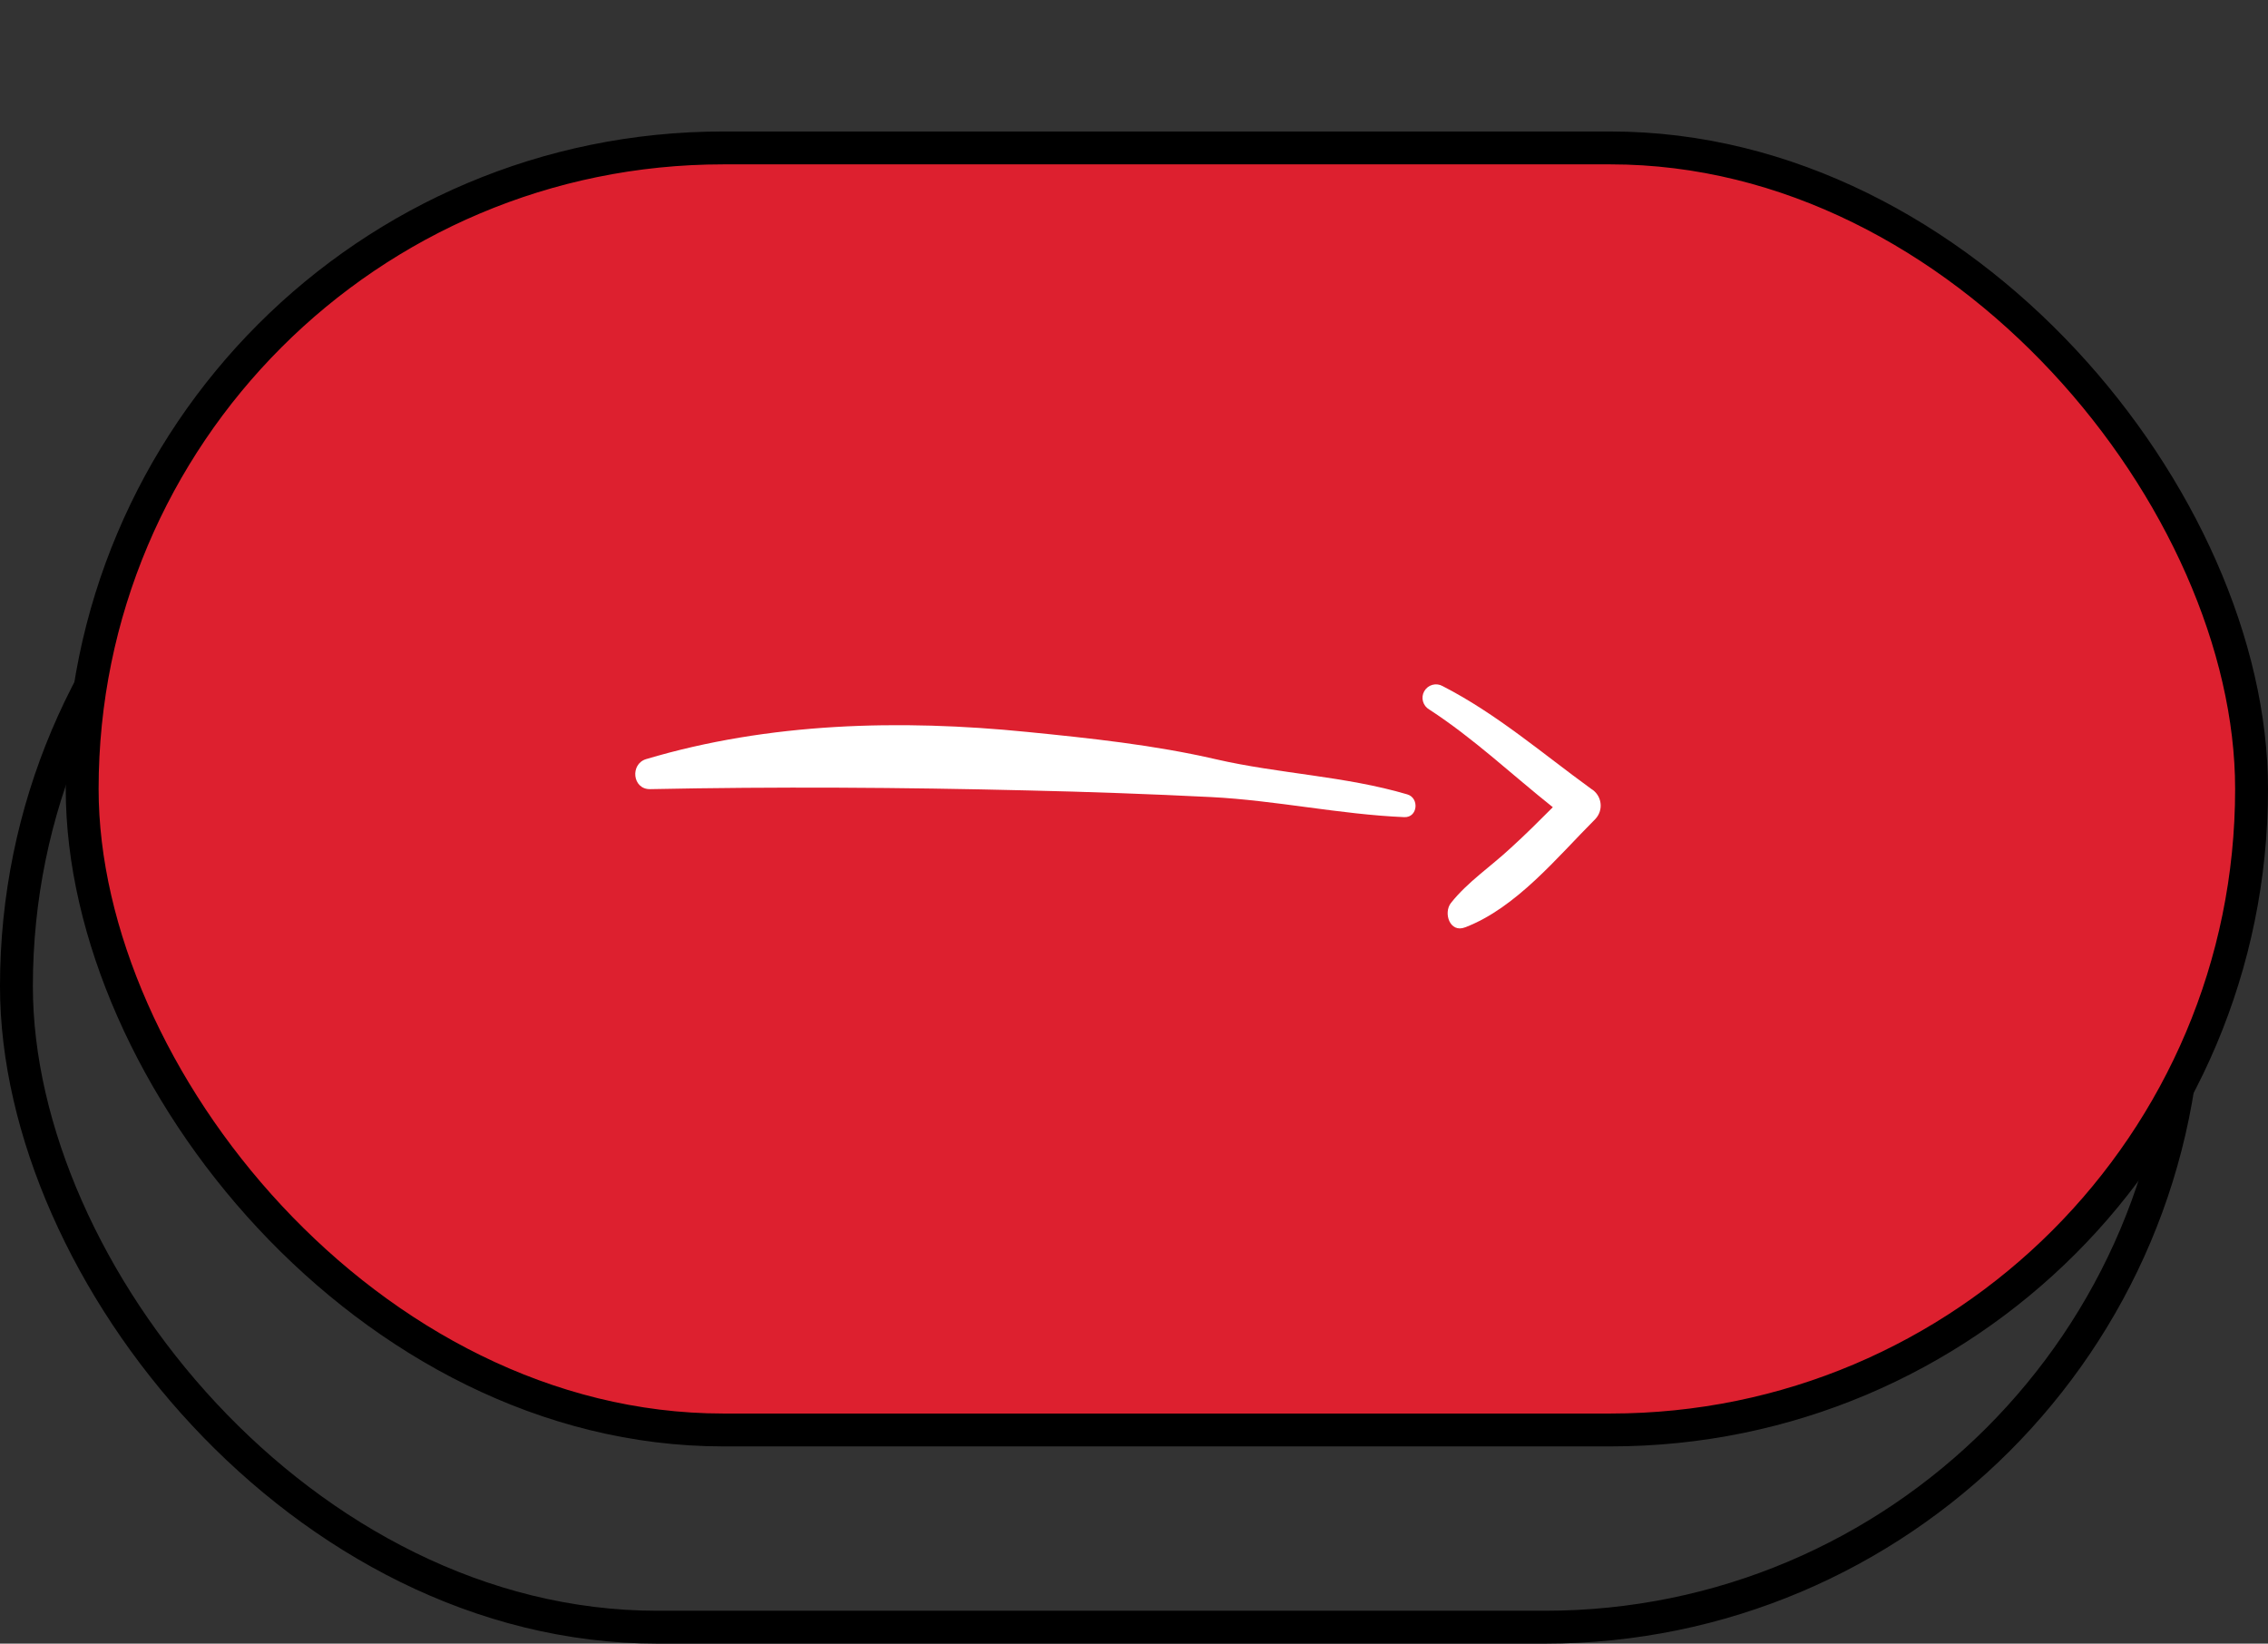 <svg xmlns="http://www.w3.org/2000/svg" width="69" height="50" viewBox="0 0 69 50" fill="none"><rect x="0" y="0" width="69" height="50" fill="#333333" stroke="none"/><rect x="0.5" y="10.5" width="66" height="39" rx="19.5" stroke="black"></rect><rect x="2.5" y="4.5" width="66" height="39" rx="19.5" fill="#DD202F" stroke="black"></rect><path d="M42.813 24.165C40.924 23.607 38.911 23.539 36.992 23.097C35.112 22.662 33.161 22.456 31.252 22.266C27.383 21.878 23.396 21.978 19.659 23.092C19.163 23.24 19.238 24.015 19.778 24.006C23.605 23.928 27.43 23.952 31.252 24.045C33.114 24.087 34.978 24.154 36.844 24.247C38.815 24.347 40.763 24.775 42.724 24.858C43.134 24.874 43.188 24.274 42.813 24.165Z" fill="white"></path><path d="M48.534 24.917C48.595 24.853 48.642 24.775 48.669 24.691C48.697 24.606 48.705 24.516 48.693 24.428C48.681 24.34 48.65 24.255 48.601 24.181C48.552 24.107 48.487 24.044 48.41 23.998C46.928 22.923 45.527 21.71 43.89 20.872C43.796 20.818 43.684 20.804 43.579 20.833C43.474 20.862 43.385 20.931 43.331 21.026C43.277 21.12 43.263 21.232 43.292 21.337C43.321 21.442 43.39 21.531 43.485 21.585C44.835 22.463 45.991 23.561 47.242 24.556C46.82 24.979 46.396 25.402 45.951 25.805C45.353 26.363 44.652 26.826 44.143 27.468C43.904 27.771 44.108 28.394 44.576 28.209C46.133 27.614 47.375 26.076 48.534 24.917Z" fill="white"></path></svg>
